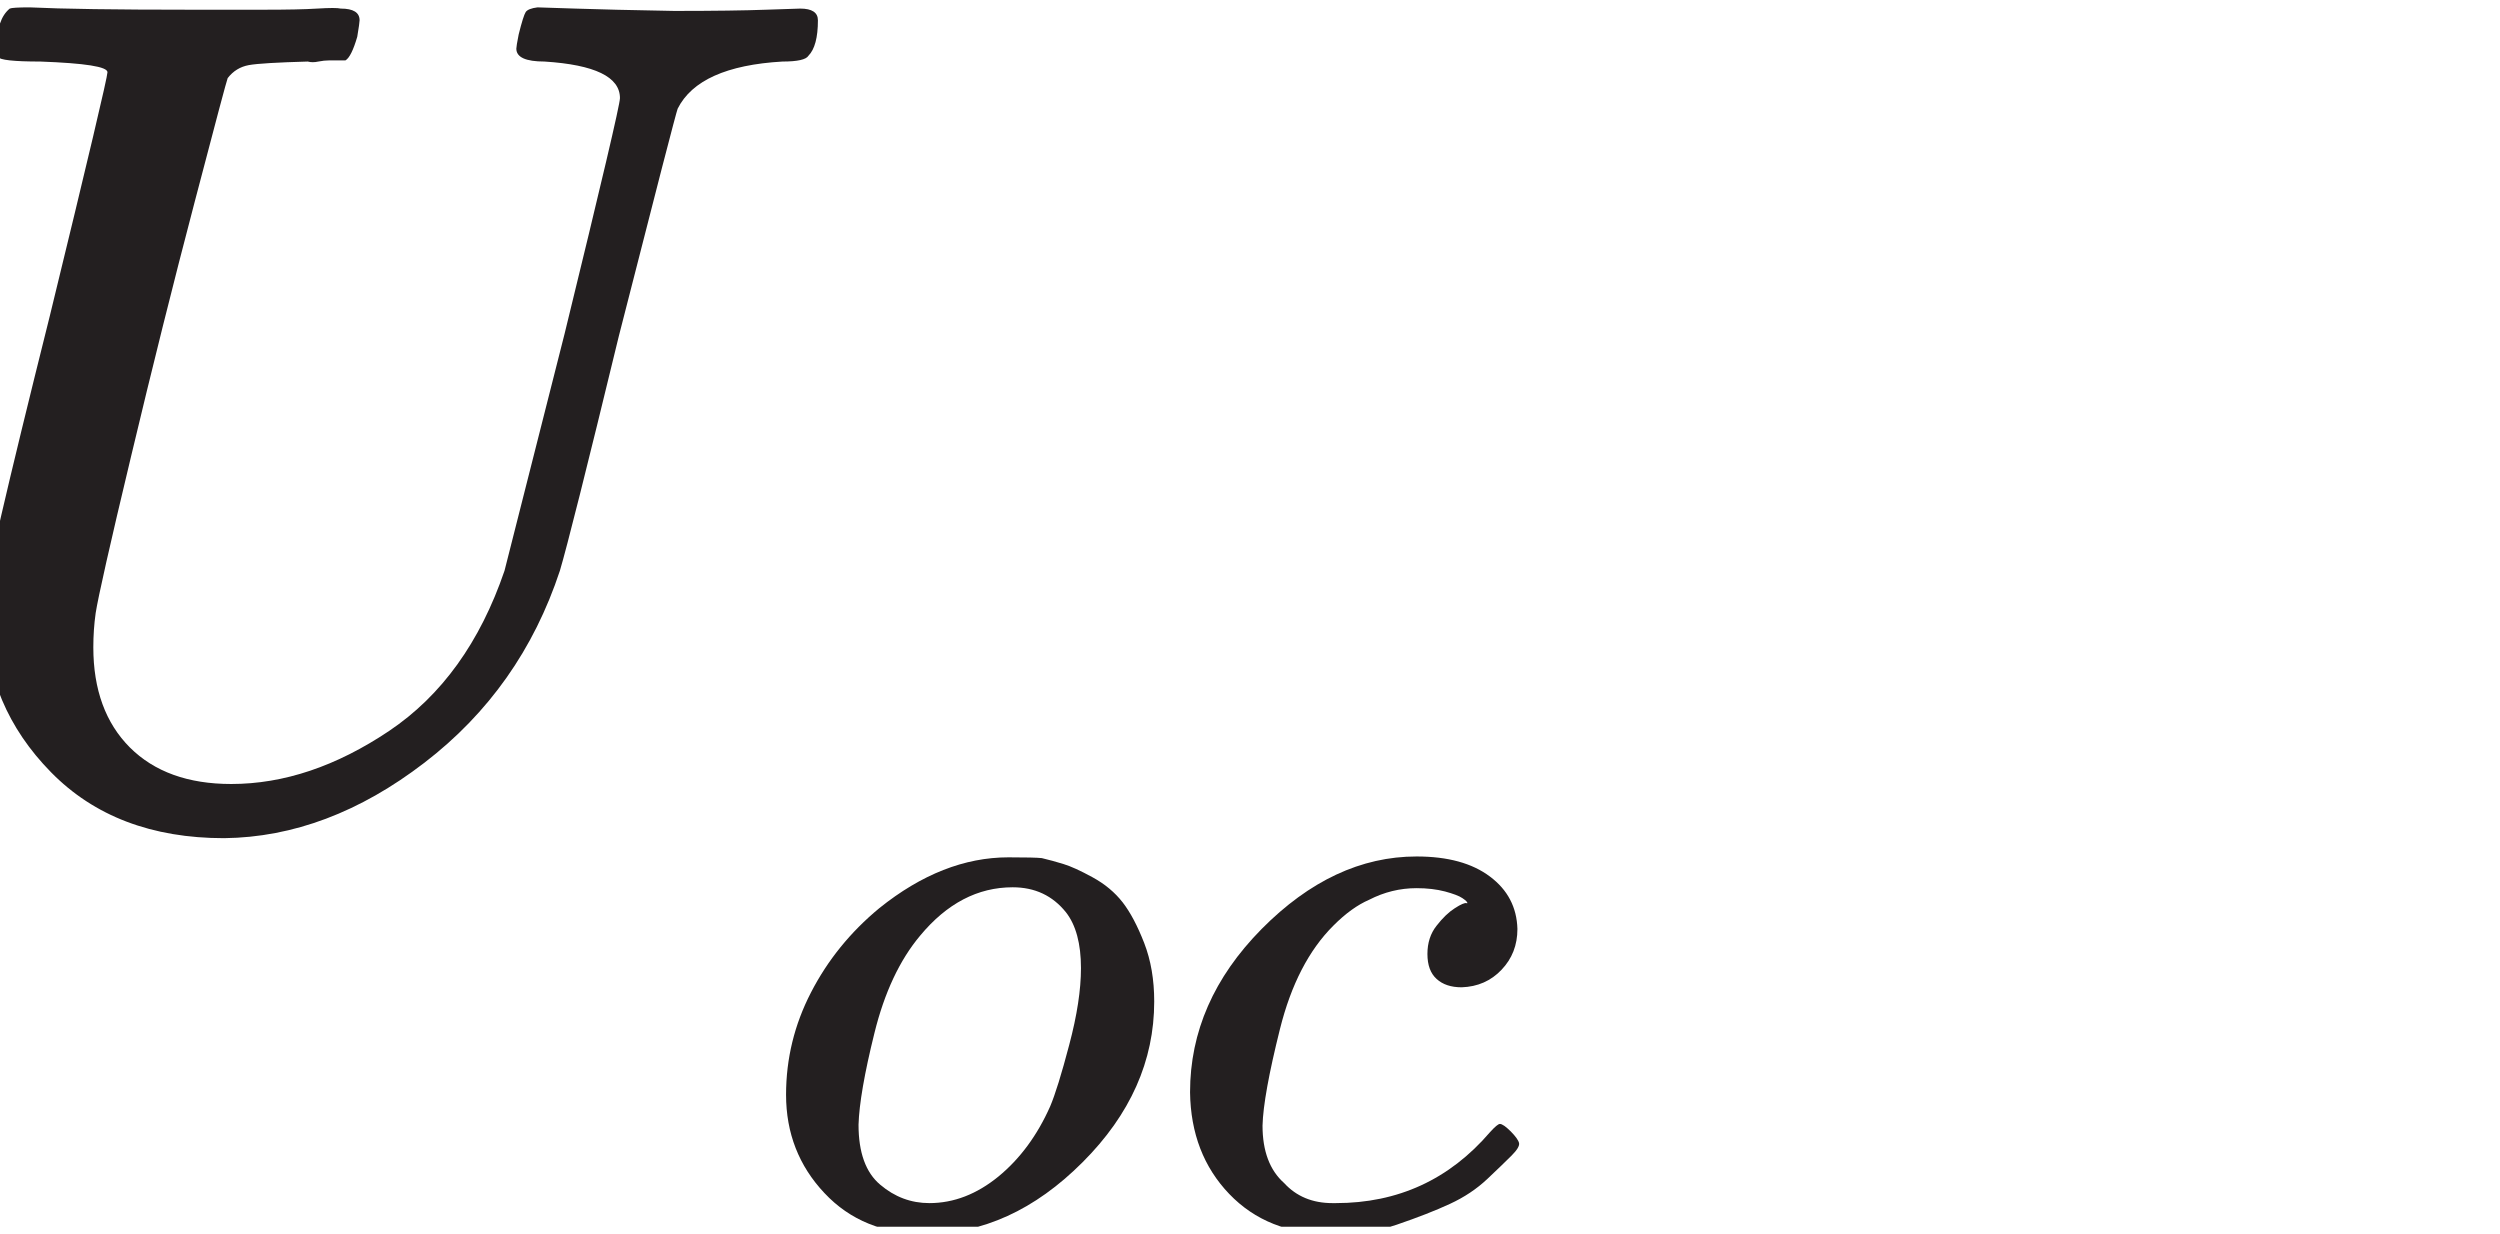 <?xml version="1.0" encoding="UTF-8" standalone="no"?>
<!DOCTYPE svg PUBLIC "-//W3C//DTD SVG 1.1//EN" "http://www.w3.org/Graphics/SVG/1.1/DTD/svg11.dtd">
<svg width="100%" height="100%" viewBox="0 0 160 79" version="1.1" xmlns="http://www.w3.org/2000/svg" xmlns:xlink="http://www.w3.org/1999/xlink" xml:space="preserve" xmlns:serif="http://www.serif.com/" style="fill-rule:evenodd;clip-rule:evenodd;stroke-linejoin:round;stroke-miterlimit:2;">
    <g transform="matrix(1,0,0,1,-15475,-1607)">
        <g id="Artboard20" transform="matrix(1.626,0,0,1,-9690.23,-0.333)">
            <rect x="15475.8" y="1607.33" width="98.207" height="78.514" style="fill:none;"/>
            <clipPath id="_clip1">
                <rect x="15475.8" y="1607.33" width="98.207" height="78.514"/>
            </clipPath>
            <g clip-path="url(#_clip1)">
                <g transform="matrix(3.416,0,0,5.556,15310.7,-117.661)">
                    <path d="M49.08,311.183C48.773,311.183 48.61,311.165 48.592,311.129C48.583,311.111 48.578,311.075 48.578,311.021C48.578,310.803 48.628,310.654 48.728,310.573C48.746,310.564 48.823,310.559 48.958,310.559C49.329,310.577 49.945,310.586 50.804,310.586L51.66,310.586C51.922,310.586 52.126,310.582 52.27,310.573C52.415,310.564 52.506,310.564 52.542,310.573C52.687,310.573 52.759,310.618 52.759,310.708C52.759,310.726 52.75,310.79 52.732,310.898C52.687,311.052 52.642,311.143 52.596,311.17L52.406,311.17C52.37,311.17 52.329,311.174 52.284,311.183C52.239,311.193 52.198,311.193 52.162,311.183C51.809,311.193 51.583,311.206 51.483,311.224C51.384,311.242 51.302,311.292 51.239,311.374C51.23,311.392 51.103,311.867 50.859,312.799C50.614,313.731 50.37,314.708 50.126,315.731C49.881,316.754 49.746,317.355 49.718,317.536C49.7,317.663 49.691,317.794 49.691,317.93C49.691,318.419 49.832,318.803 50.112,319.084C50.393,319.364 50.782,319.505 51.28,319.505C51.886,319.505 52.492,319.301 53.099,318.894C53.705,318.487 54.148,317.871 54.429,317.048L55.121,314.319C55.546,312.582 55.759,311.677 55.759,311.604C55.759,311.36 55.47,311.22 54.89,311.183C54.673,311.183 54.565,311.134 54.565,311.034C54.565,311.016 54.574,310.962 54.592,310.871C54.628,310.726 54.655,310.641 54.673,310.613C54.691,310.586 54.737,310.568 54.809,310.559C54.836,310.559 54.981,310.564 55.243,310.573C55.506,310.582 55.886,310.591 56.384,310.6C56.845,310.6 57.198,310.595 57.442,310.586C57.687,310.577 57.818,310.573 57.836,310.573C57.972,310.573 58.04,310.618 58.04,310.708C58.04,310.907 58.003,311.043 57.931,311.116C57.904,311.161 57.804,311.183 57.632,311.183C56.99,311.22 56.587,311.401 56.424,311.726C56.406,311.772 56.18,312.645 55.746,314.346C55.375,315.876 55.148,316.776 55.067,317.048C54.768,317.953 54.248,318.69 53.506,319.26C52.764,319.83 51.994,320.12 51.198,320.129C50.366,320.129 49.7,319.876 49.203,319.369C48.705,318.862 48.451,318.26 48.442,317.564L48.442,317.346C48.442,317.183 48.691,316.107 49.189,314.116C49.633,312.297 49.854,311.36 49.854,311.306C49.854,311.242 49.596,311.202 49.08,311.183Z" style="fill:rgb(35,31,32);fill-rule:nonzero;"/>
                </g>
                <g transform="matrix(3.416,0,0,5.556,15310.7,-37.928)">
                    <path d="M59.276,310.337C58.796,310.337 58.409,310.18 58.115,309.866C57.82,309.553 57.673,309.175 57.673,308.734C57.673,308.318 57.769,307.925 57.961,307.554C58.153,307.182 58.415,306.859 58.748,306.584C59.234,306.194 59.73,305.999 60.236,305.999C60.44,305.999 60.568,306.002 60.62,306.008C60.703,306.028 60.786,306.05 60.869,306.076C60.952,306.101 61.064,306.152 61.205,306.229C61.346,306.306 61.461,306.402 61.551,306.517C61.64,306.632 61.723,306.789 61.8,306.987C61.877,307.186 61.915,307.41 61.915,307.659C61.915,308.344 61.64,308.961 61.09,309.511C60.54,310.062 59.935,310.337 59.276,310.337ZM58.508,309.079C58.508,309.399 58.591,309.63 58.758,309.77C58.924,309.911 59.113,309.982 59.324,309.982C59.606,309.982 59.871,309.879 60.121,309.675C60.37,309.47 60.568,309.201 60.716,308.868C60.773,308.734 60.847,308.497 60.936,308.158C61.026,307.819 61.071,307.525 61.071,307.275C61.071,306.994 61.013,306.779 60.898,306.632C60.744,306.44 60.54,306.344 60.284,306.344C59.881,306.344 59.526,306.53 59.218,306.901C58.982,307.182 58.806,307.557 58.691,308.024C58.575,308.491 58.515,308.843 58.508,309.079Z" style="fill:rgb(35,31,32);fill-rule:nonzero;"/>
                </g>
                <g transform="matrix(3.416,0,0,5.556,15310.7,-37.911)">
                    <path d="M62.328,308.702C62.328,308.005 62.603,307.378 63.153,306.821C63.704,306.265 64.299,305.986 64.938,305.986C65.297,305.986 65.578,306.063 65.783,306.217C65.988,306.37 66.093,306.572 66.1,306.821C66.1,307.007 66.039,307.163 65.917,307.291C65.796,307.419 65.642,307.487 65.457,307.493C65.335,307.493 65.239,307.461 65.169,307.397C65.098,307.333 65.063,307.237 65.063,307.109C65.063,306.981 65.098,306.872 65.169,306.783C65.239,306.693 65.309,306.626 65.38,306.581C65.45,306.536 65.495,306.517 65.514,306.524L65.524,306.524C65.524,306.511 65.505,306.492 65.466,306.466C65.428,306.44 65.361,306.415 65.265,306.389C65.169,306.364 65.06,306.351 64.938,306.351C64.746,306.351 64.564,306.396 64.391,306.485C64.257,306.543 64.119,306.642 63.979,306.783C63.697,307.064 63.492,307.461 63.364,307.973C63.236,308.485 63.169,308.856 63.163,309.086C63.163,309.38 63.246,309.601 63.412,309.748C63.553,309.902 63.739,309.979 63.969,309.979L64.007,309.979C64.724,309.979 65.316,309.707 65.783,309.163C65.841,309.099 65.879,309.067 65.898,309.067C65.924,309.067 65.965,309.096 66.023,309.153C66.08,309.211 66.112,309.256 66.119,309.288C66.125,309.32 66.096,309.368 66.032,309.432C65.968,309.496 65.876,309.585 65.754,309.7C65.632,309.815 65.489,309.911 65.322,309.988C65.156,310.065 64.951,310.145 64.708,310.228C64.465,310.311 64.209,310.347 63.94,310.334C63.46,310.334 63.073,310.18 62.779,309.873C62.485,309.566 62.334,309.176 62.328,308.702Z" style="fill:rgb(35,31,32);fill-rule:nonzero;"/>
                </g>
            </g>
        </g>
    </g>
</svg>
